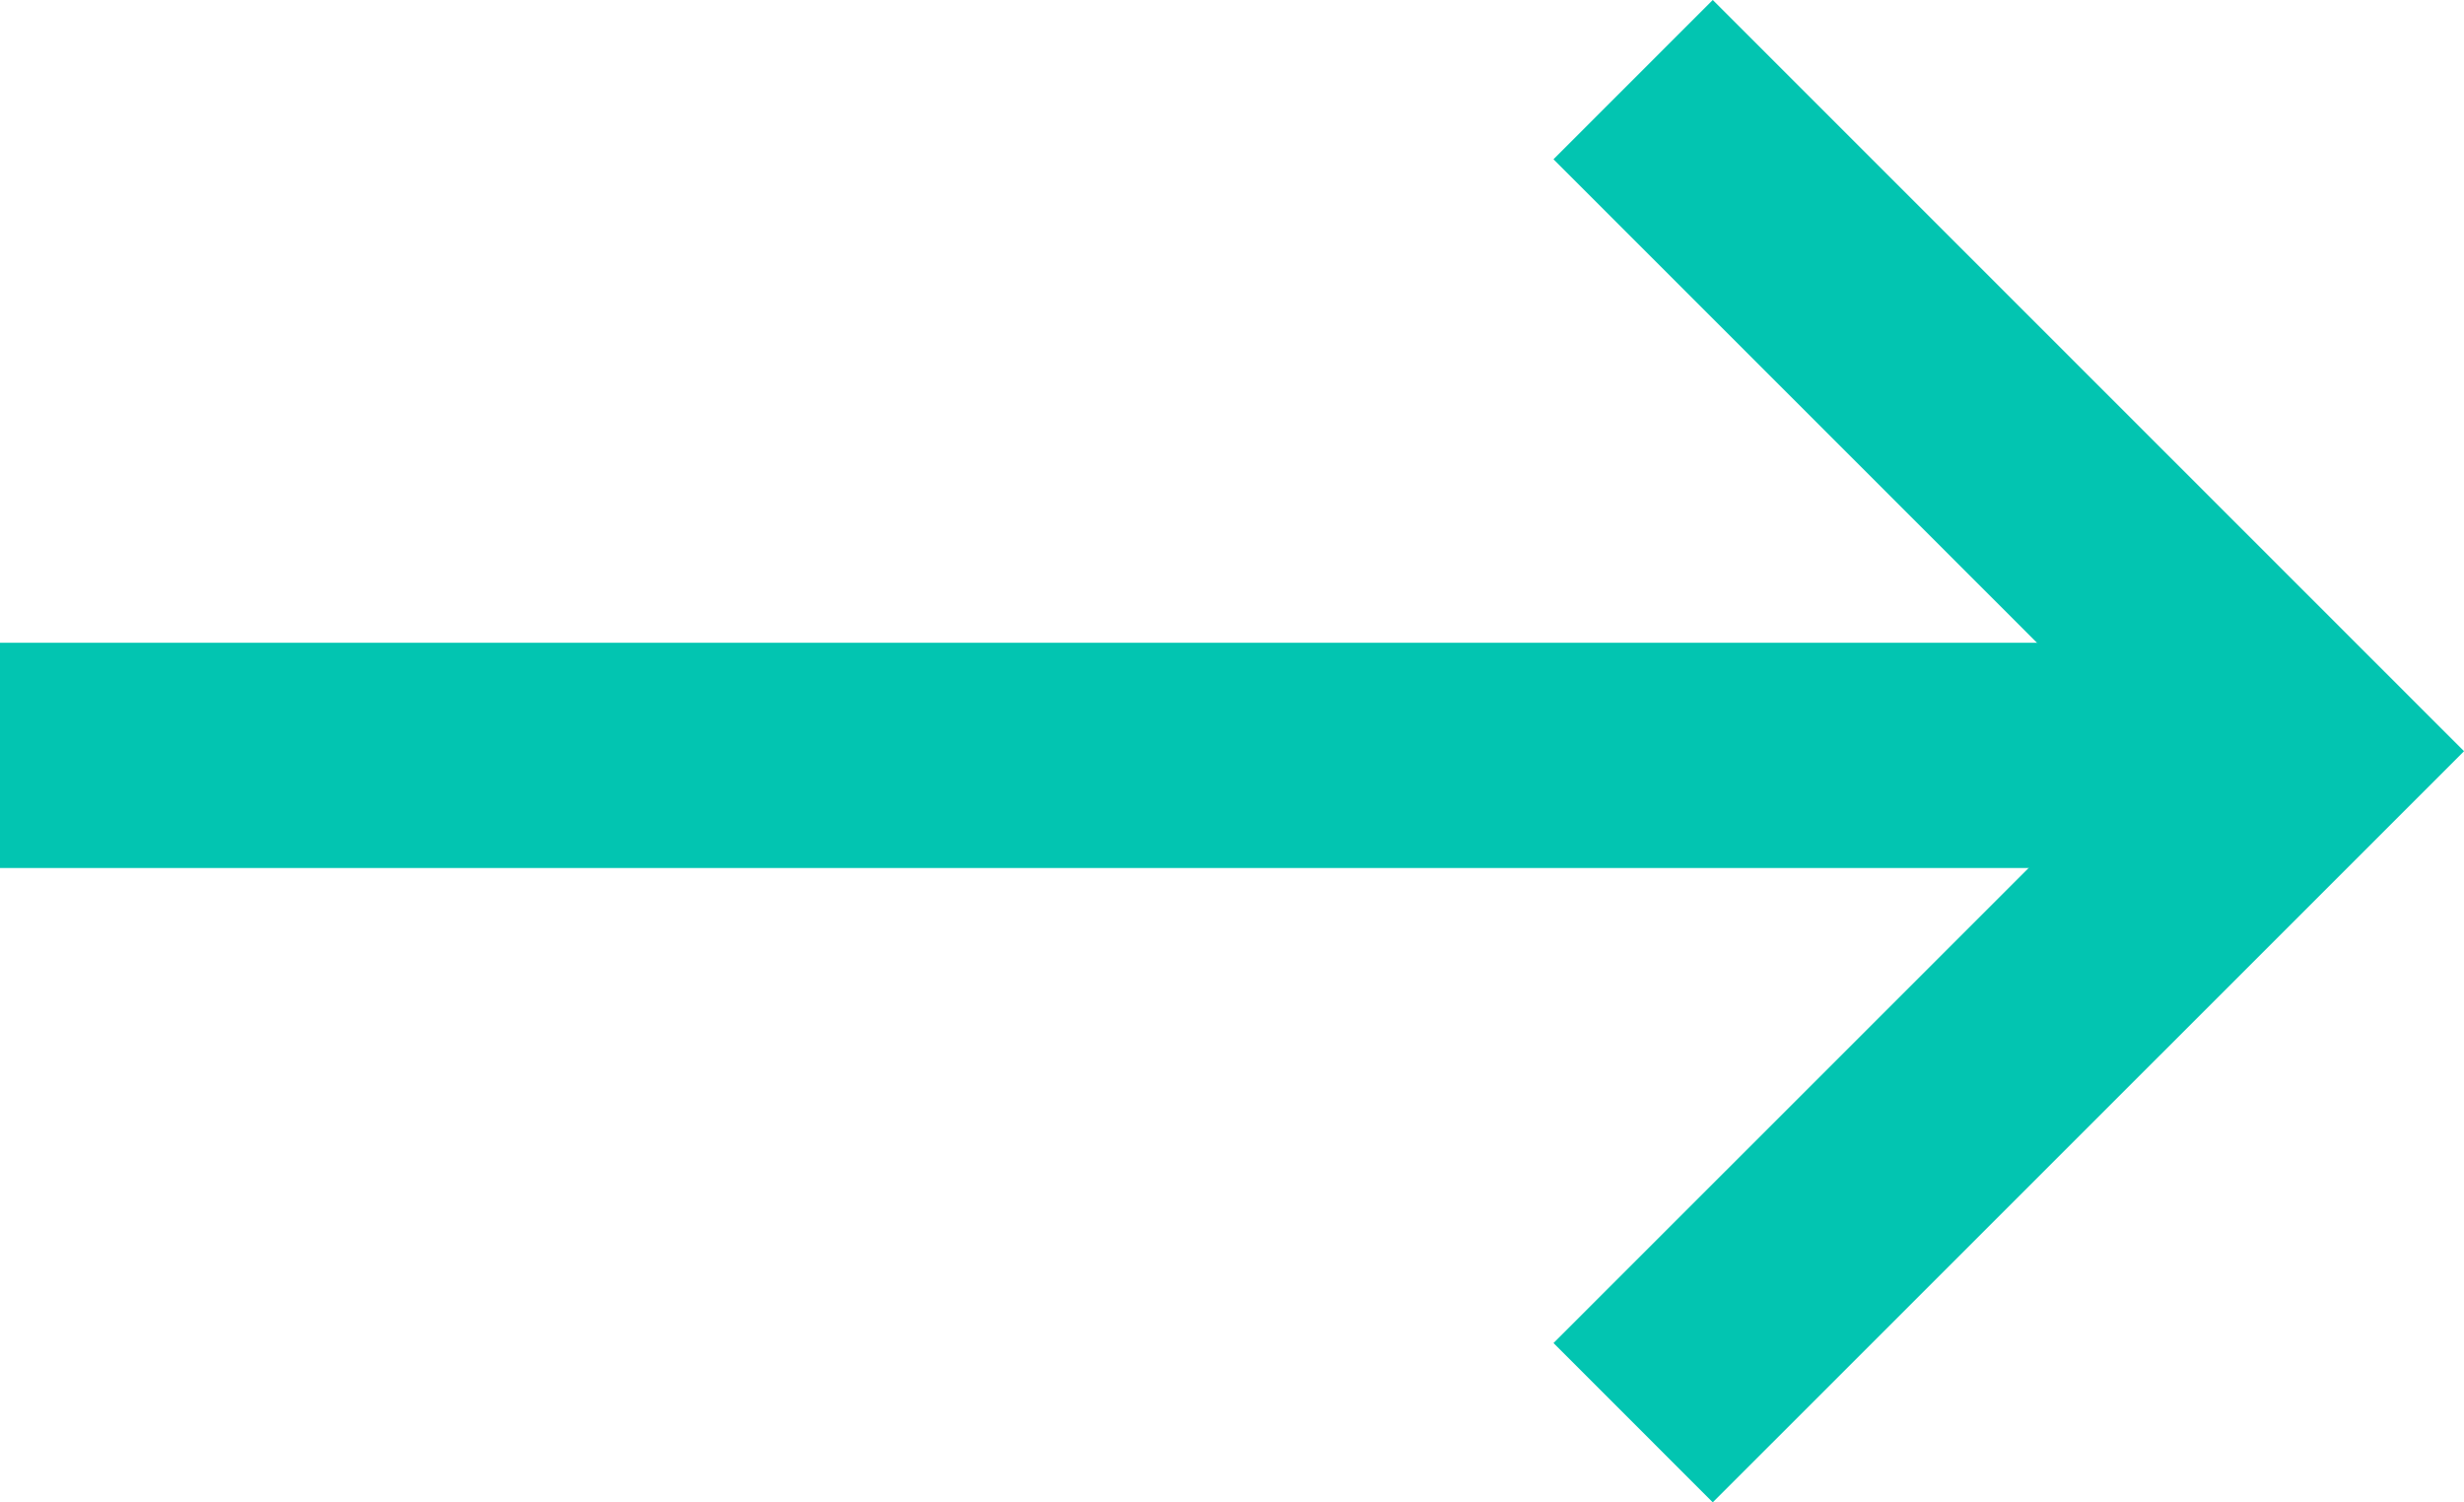 <svg xmlns="http://www.w3.org/2000/svg" width="21.877" height="13.34" viewBox="0 0 21.877 13.34"><g id="Group_120" data-name="Group 120" transform="translate(0 0.707)"><path id="Path_42" data-name="Path 42" d="M288,95.645l5.963,5.963L288,107.57" transform="translate(-273.5 -95.645)" fill="none" stroke="#02c5b1" stroke-miterlimit="10" stroke-width="2"/><line id="Line_1" data-name="Line 1" x1="20" transform="translate(0 6)" fill="none" stroke="#02c5b1" stroke-width="2"/></g></svg>
